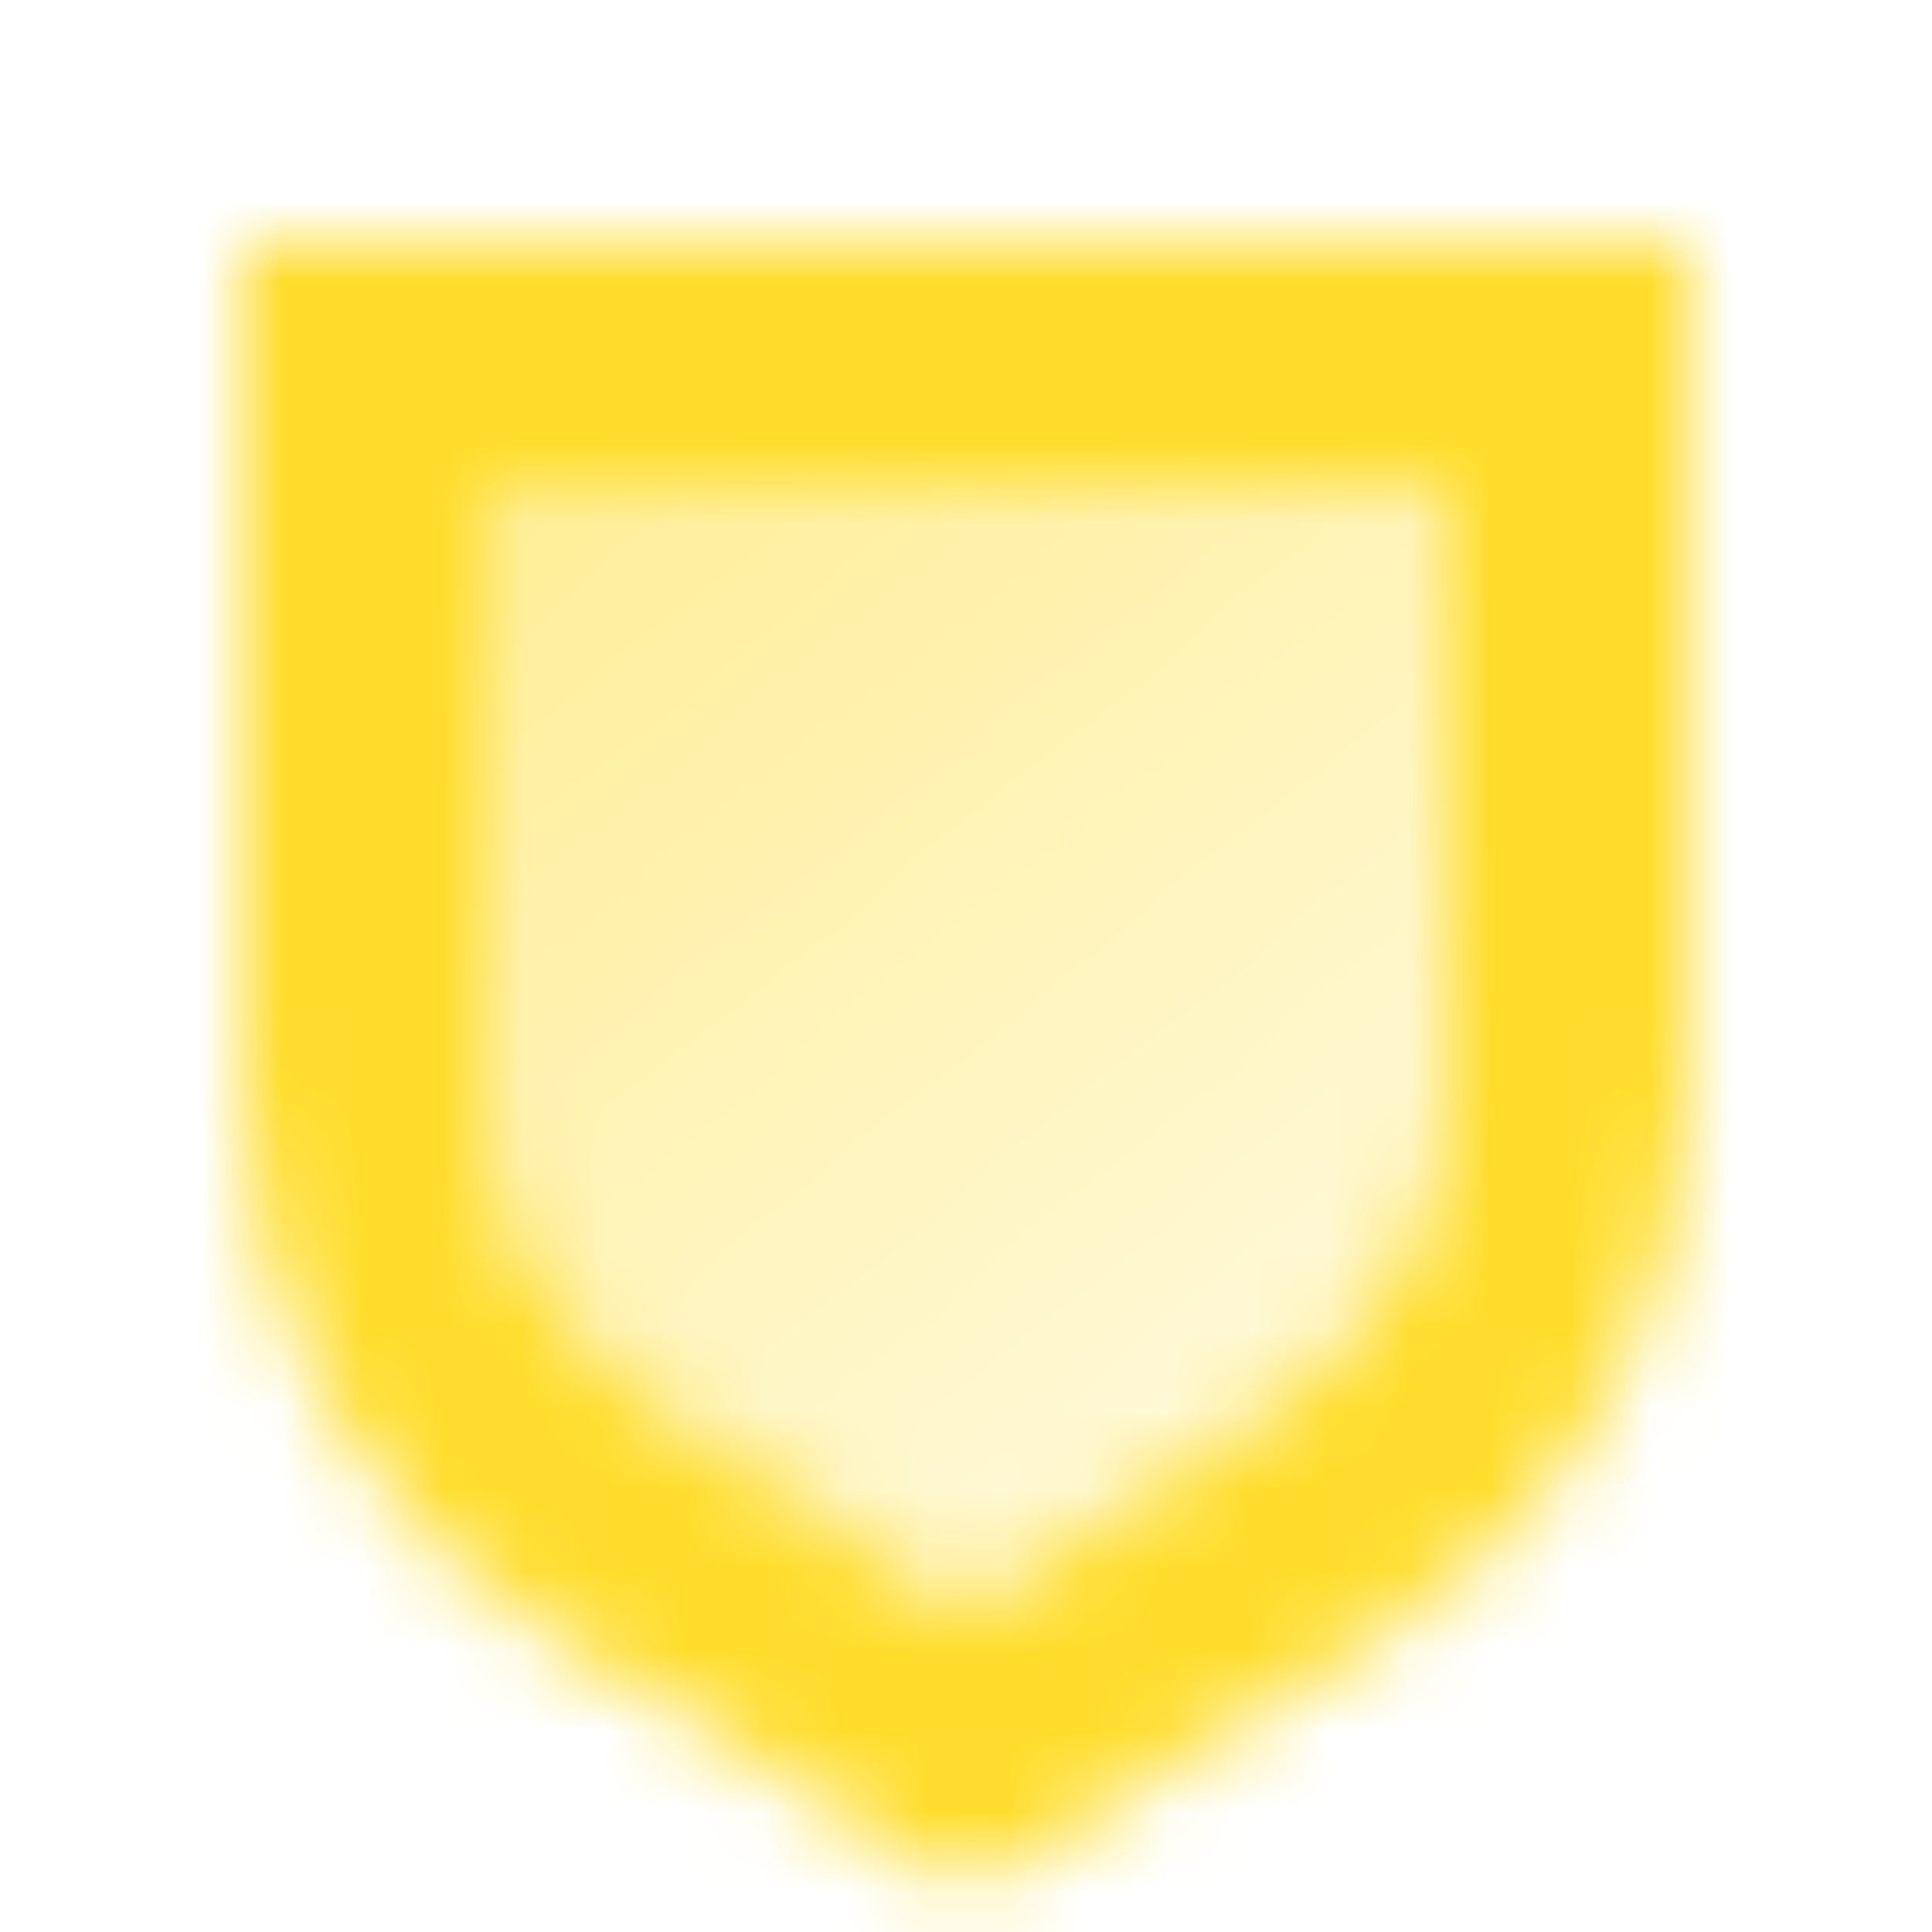 <svg width="24" height="24" viewBox="0 0 24 24" fill="none" xmlns="http://www.w3.org/2000/svg">
<mask id="mask0_3471_3140" style="mask-type:alpha" maskUnits="userSpaceOnUse" x="3" y="3" width="18" height="21">
<path fill-rule="evenodd" clip-rule="evenodd" d="M21 3H3V13.513C3 16.3 4.45 18.886 6.828 20.34L12 23.5L17.172 20.34C19.55 18.886 21 16.3 21 13.513V3ZM18 6H6V13.324C6 14.996 6.836 16.557 8.226 17.484L12 20L15.774 17.484C17.165 16.557 18 14.996 18 13.324V6Z" fill="black"/>
<path d="M6 6H18V13.324C18 14.996 17.165 16.557 15.774 17.484L12 20L8.226 17.484C6.836 16.557 6 14.996 6 13.324V6Z" fill="url(#paint0_linear_3471_3140)"/>
</mask>
<g mask="url(#mask0_3471_3140)">
<path d="M0 0H24V24H0V0Z" fill="#FFDD2D"/>
</g>
<defs>
<linearGradient id="paint0_linear_3471_3140" x1="5" y1="4" x2="15.5" y2="17" gradientUnits="userSpaceOnUse">
<stop stop-opacity="0.55"/>
<stop offset="1" stop-opacity="0.2"/>
</linearGradient>
</defs>
</svg>
